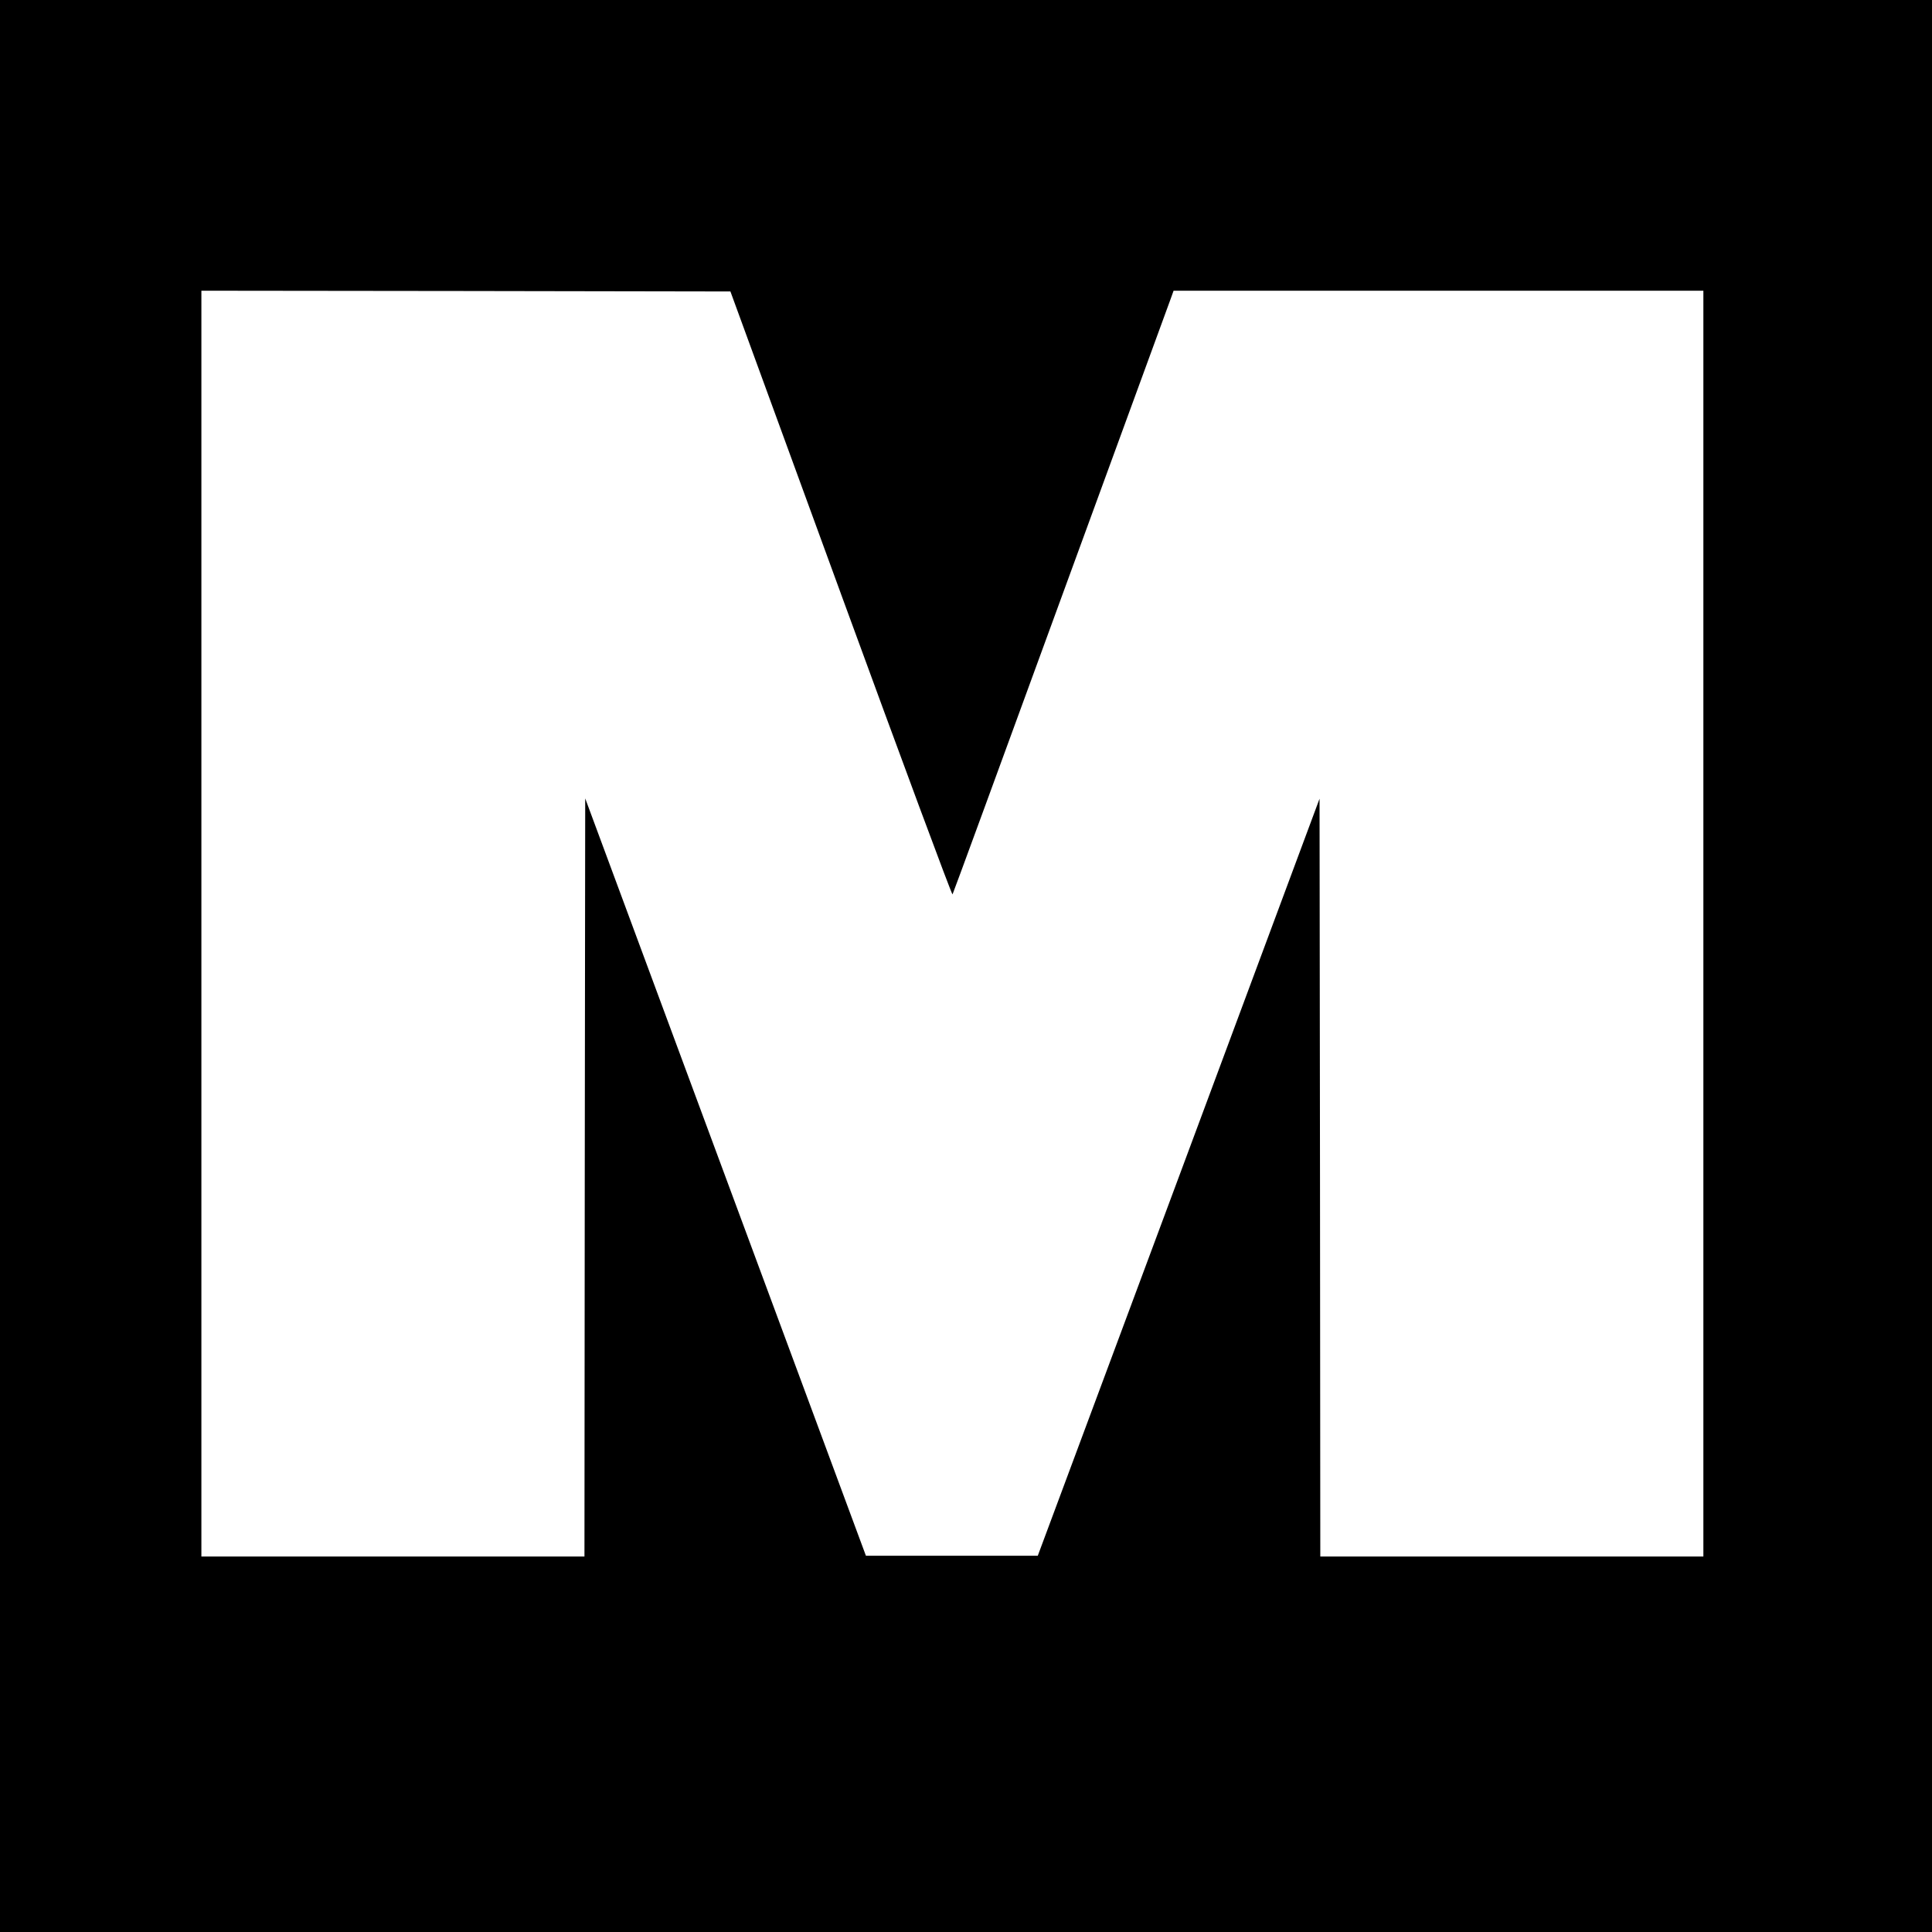 <?xml version="1.0" standalone="no"?>
<!DOCTYPE svg PUBLIC "-//W3C//DTD SVG 20010904//EN"
 "http://www.w3.org/TR/2001/REC-SVG-20010904/DTD/svg10.dtd">
<svg version="1.0" xmlns="http://www.w3.org/2000/svg"
 width="1276pt" height="1276pt" viewBox="0 0 1276 1276"
 preserveAspectRatio="xMidYMid meet">
<g transform="translate(0,1276) scale(0.1,-0.1)"
fill="#000000" stroke="none">
<path d="M0 6380 l0 -6380 6380 0 6380 0 0 6380 0 6380 -6380 0 -6380 0 0
-6380z m5554 2458 c402 -1099 733 -1992 737 -1985 4 6 325 883 714 1947 389
1064 716 1958 727 1987 l19 53 1750 0 1749 0 0 -4180 0 -4180 -1265 0 -1265 0
-2 2503 -3 2502 -930 -2500 -931 -2500 -568 0 -567 0 -927 2501 -927 2501 -3
-2504 -2 -2503 -1265 0 -1265 0 0 4180 0 4180 1747 -2 1747 -3 730 -1997z"/>
</g>
</svg>
